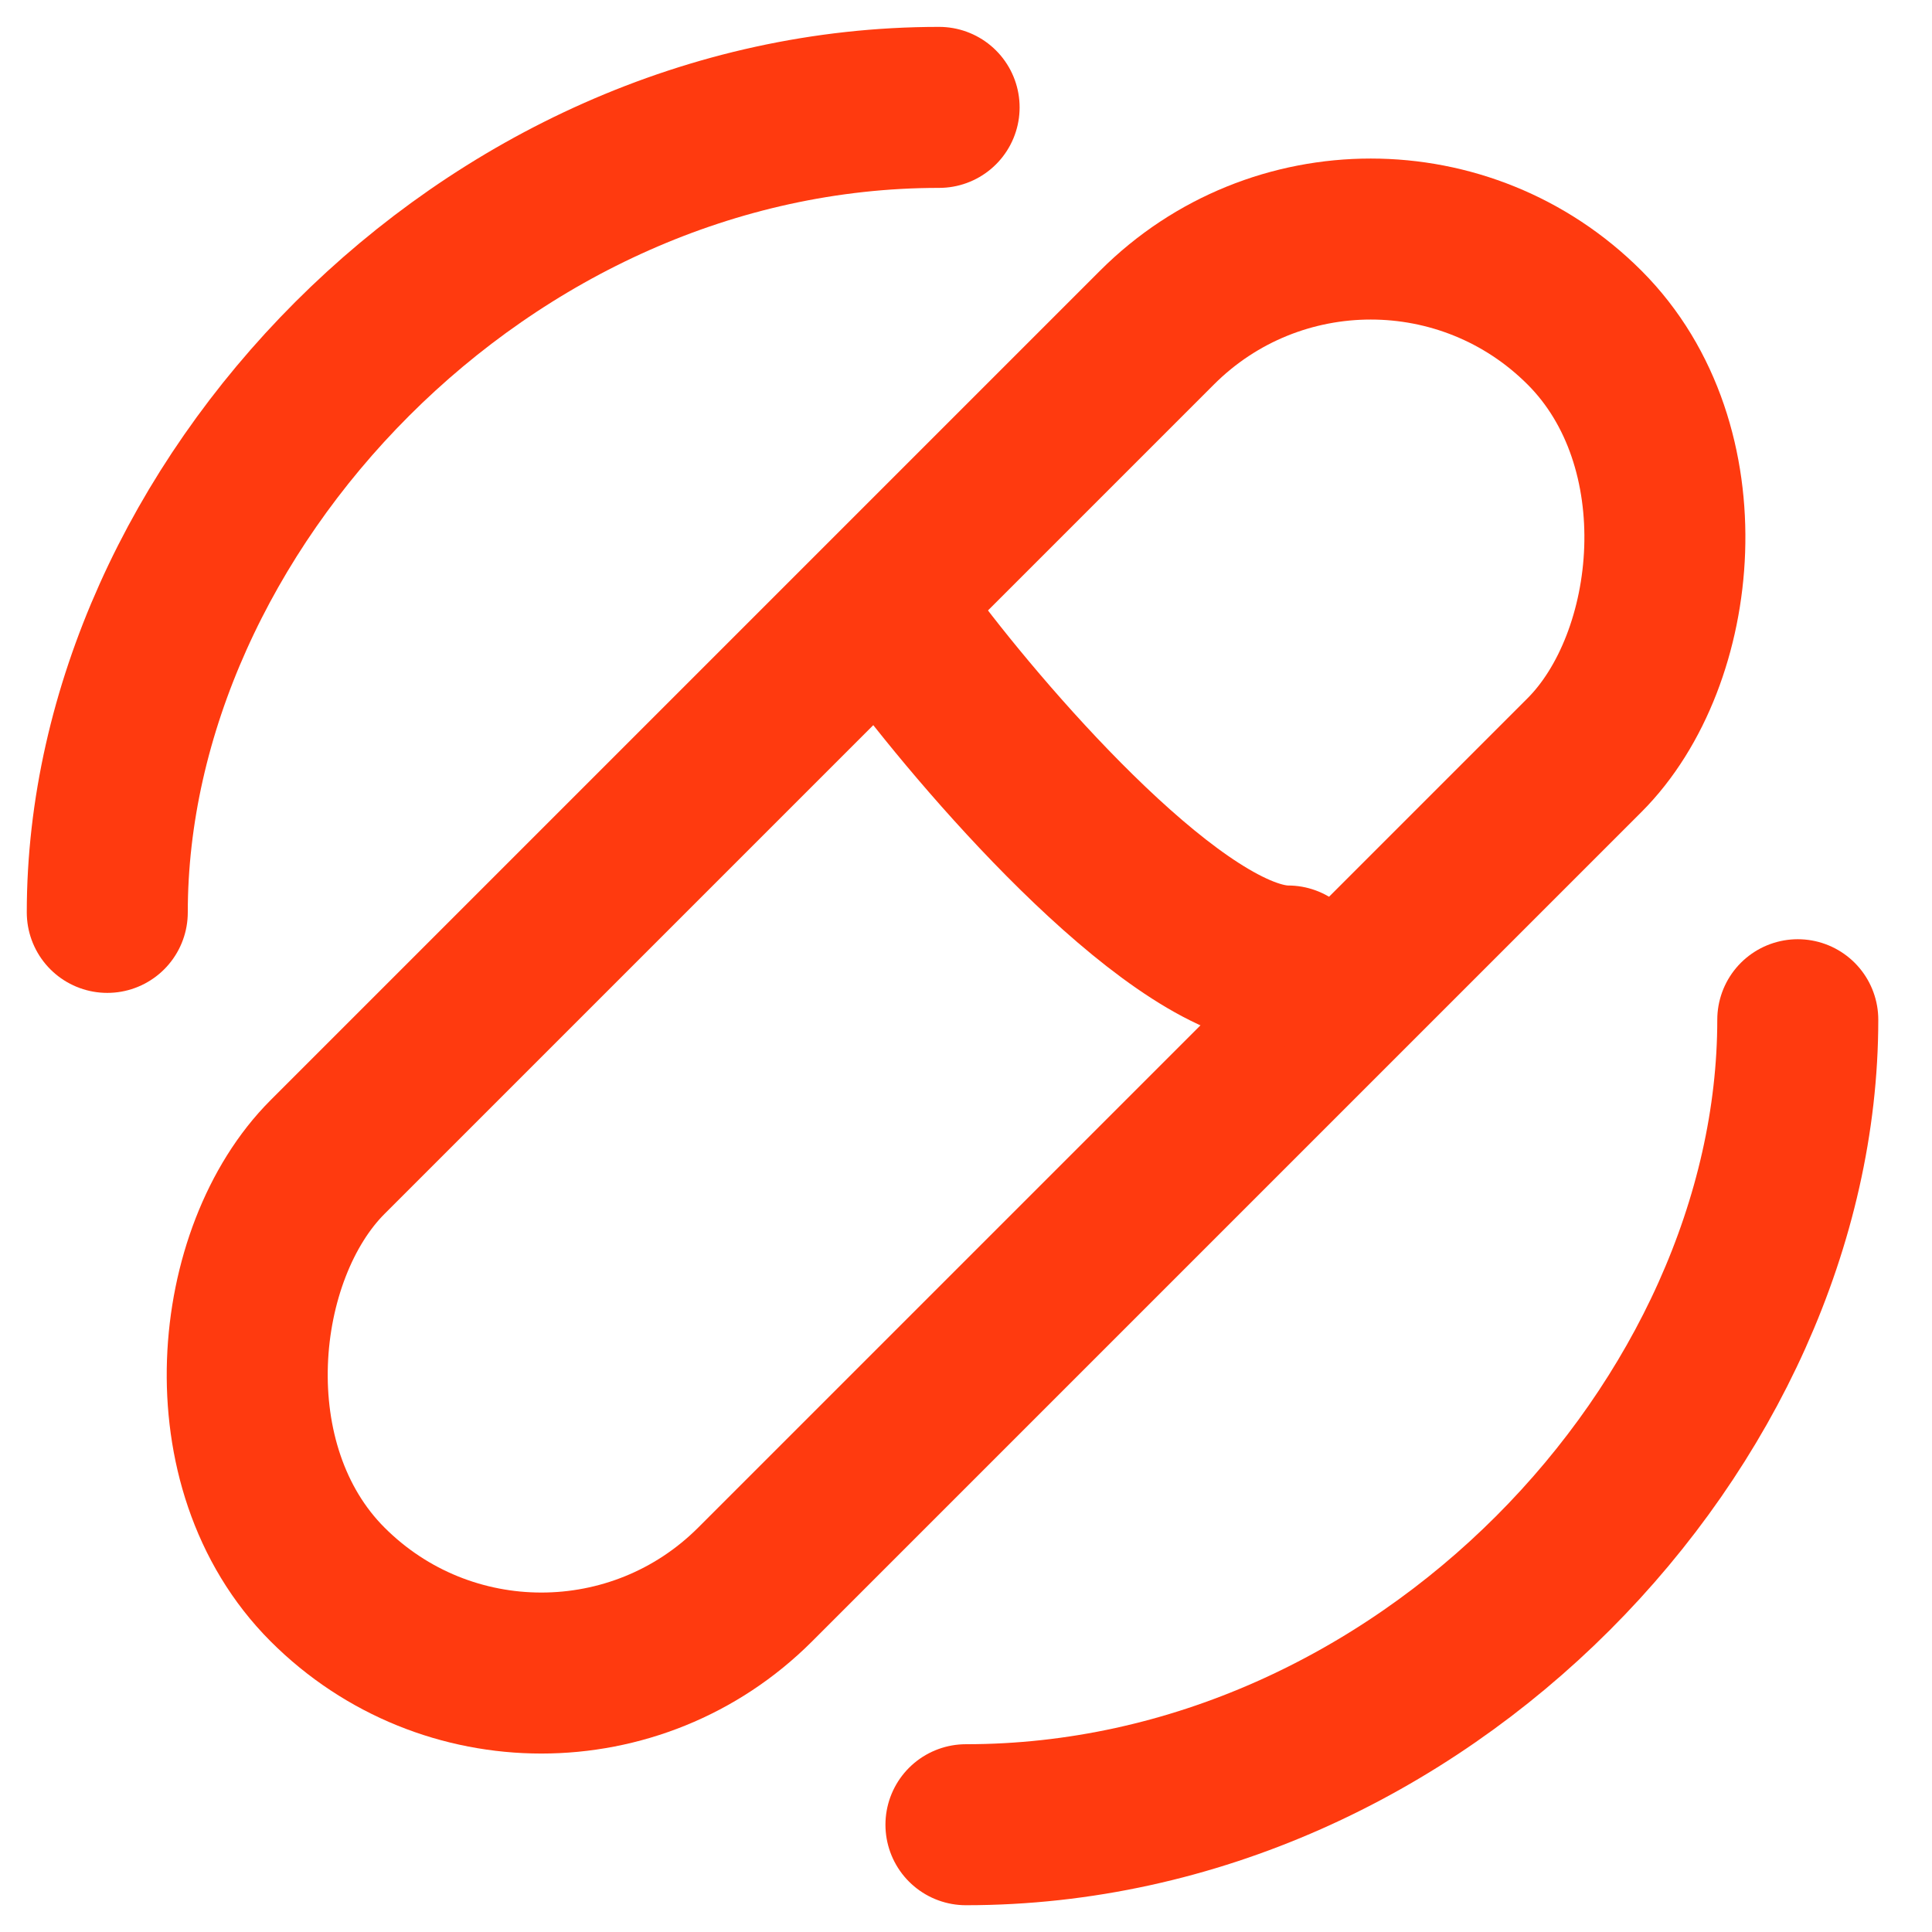 <svg width="36" height="36" viewBox="0 0 36 36" fill="none" xmlns="http://www.w3.org/2000/svg">
<path d="M33.499 19.001C33.499 26.501 26.499 34.001 17.999 34.001" stroke="#FF3A0F" stroke-width="3" stroke-linecap="round" stroke-linejoin="round"/>
<path d="M1.999 17.001C1.999 9.501 8.999 2.001 17.499 2.001" stroke="#FF3A0F" stroke-width="3" stroke-linecap="round" stroke-linejoin="round"/>
<rect x="25.542" y="2.121" width="11.266" height="33.122" rx="5.633" transform="rotate(45 25.542 2.121)" stroke="#FF3A0F" stroke-width="3"/>
<path d="M17 12C18.5 14 22 18 24 18" stroke="#FF3A0F" stroke-width="3" stroke-linecap="round" stroke-linejoin="round"/>
</svg>
